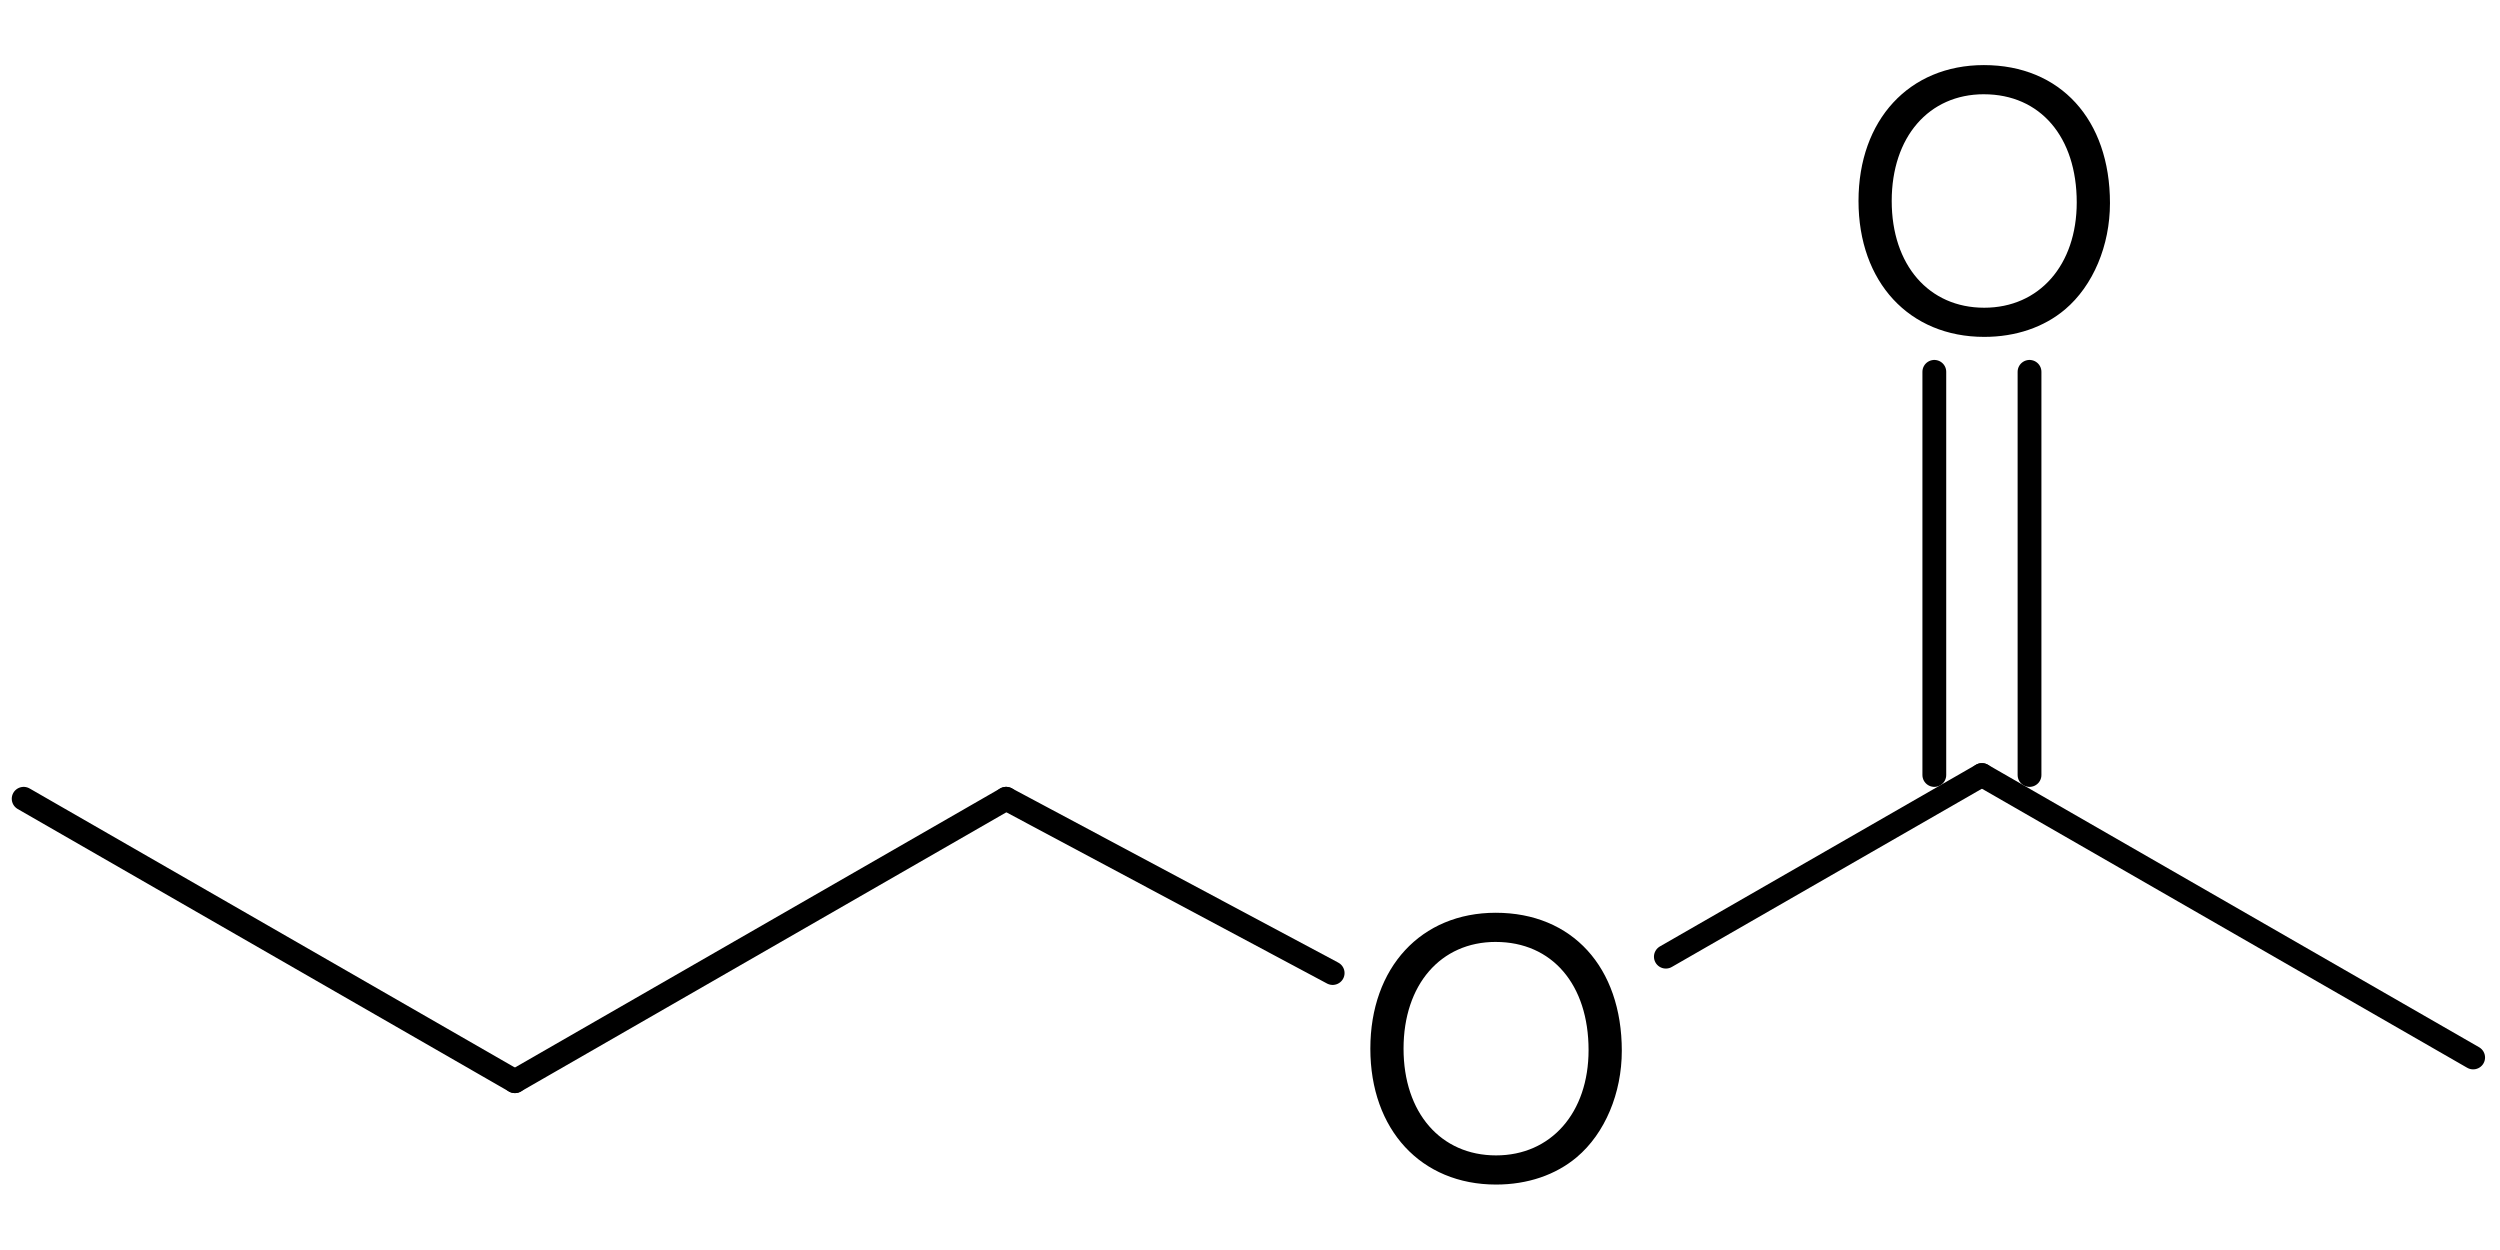 <?xml version="1.0" encoding="UTF-8" standalone="no"?>
<svg
   xmlns:dc="http://purl.org/dc/elements/1.1/"
   xmlns:cc="http://creativecommons.org/ns#"
   xmlns:rdf="http://www.w3.org/1999/02/22-rdf-syntax-ns#"
   xmlns:svg="http://www.w3.org/2000/svg"
   xmlns="http://www.w3.org/2000/svg"
   xmlns:sodipodi="http://sodipodi.sourceforge.net/DTD/sodipodi-0.dtd"
   xmlns:inkscape="http://www.inkscape.org/namespaces/inkscape"
   height="96"
   version="1.0"
   viewBox="0 0 184.235 92.227"
   width="192"
   id="svg2"
   inkscape:version="0.47+devel"
   sodipodi:docname="untitled0.svg">
  <defs
     id="defs38">
    <inkscape:perspective
       sodipodi:type="inkscape:persp3d"
       inkscape:vp_x="0 : 526.18109 : 1"
       inkscape:vp_y="0 : 1000 : 0"
       inkscape:vp_z="744.09448 : 526.18109 : 1"
       inkscape:persp3d-origin="372.04724 : 350.78739 : 1"
       id="perspective42" />
  </defs>
  <sodipodi:namedview
     pagecolor="#ffffff"
     bordercolor="#666666"
     borderopacity="1"
     objecttolerance="10"
     gridtolerance="10"
     guidetolerance="10"
     inkscape:pageopacity="0"
     inkscape:pageshadow="2"
     inkscape:window-width="1280"
     inkscape:window-height="949"
     id="namedview36"
     showgrid="false"
     inkscape:zoom="2.5371828"
     inkscape:cx="47.629604"
     inkscape:cy="-5.2883304"
     inkscape:window-x="0"
     inkscape:window-y="25"
     inkscape:window-maximized="1"
     inkscape:current-layer="svg2" />
  <g
     style="font-size:15px;stroke:#000000;stroke-width:1;stroke-linecap:round;font-family:Helvetica"
     id="g6"
     transform="matrix(1.756,0,0,1.75,-321.468,-102.068)">
    <line
       id="line8"
       y2="92"
       y1="103.91"
       x2="225.28"
       x1="204.64" />
  </g>
  <g
     style="font-size:15px;stroke:#000000;stroke-width:1;stroke-linecap:round;font-family:Helvetica"
     id="g14"
     transform="matrix(1.756,0,0,1.75,-321.468,-102.068)">
    <line
       id="line16"
       y2="102.91"
       y1="91"
       x2="286.92"
       x1="266.28" />
  </g>
  <g
     style="font-size:15px;stroke:#000000;stroke-width:1;stroke-linecap:round;font-family:Helvetica"
     id="g18"
     transform="matrix(1.756,0,0,1.75,-321.468,-102.068)">
    <line
       id="line20"
       y2="74"
       y1="91"
       x2="264.28"
       x1="264.28" />
    <line
       id="line22"
       y2="74"
       y1="91"
       x2="268.28"
       x1="268.28" />
  </g>
  <g
     style="font-size:15px;stroke:#000000;stroke-width:1;stroke-linecap:round;font-family:Helvetica"
     id="g24"
     transform="matrix(1.756,0,0,1.75,-321.468,-102.068)">
    <line
       id="line26"
       y2="103.91"
       y1="92"
       x2="204.64"
       x1="184" />
  </g>
  <g
     style="font-size:15px;stroke:#000000;stroke-width:1;stroke-linecap:round;font-family:Helvetica"
     id="g10"
     transform="matrix(1.756,0,0,1.75,-321.468,-102.068)">
    <line
       id="line12"
       y2="91"
       y1="98.66"
       x2="266.28"
       x1="253" />
  </g>
  <g
     style="font-size:15px;stroke:#000000;stroke-width:1;stroke-linecap:round;font-family:Helvetica"
     id="g28"
     transform="matrix(1.756,0,0,1.75,-321.468,-102.068)">
    <line
       id="line30"
       y2="99.35"
       y1="92"
       x2="239"
       x1="225.28" />
  </g>
  <g
     transform="matrix(1.002,0,0,0.998,0.228,0)"
     style="font-size:26.302px;fill:#000000;stroke-linecap:round;font-family:helvetica"
     id="text32">
    <path
       d="m 145.745,4.812 c -5.497,0 -9.232,4.05 -9.232,10.047 0,5.997 3.735,10.047 9.258,10.047 2.315,0 4.392,-0.71 5.944,-2.025 2.078,-1.762 3.314,-4.734 3.314,-7.864 0,-6.181 -3.656,-10.205 -9.285,-10.205 m 0,2.157 c 4.156,0 6.838,3.156 6.838,7.996 0,4.629 -2.762,7.785 -6.812,7.785 -4.077,0 -6.812,-3.156 -6.812,-7.891 0,-4.734 2.735,-7.891 6.786,-7.891"
       style="font-size:26.302px;fill:#000000;stroke-linecap:round;font-family:helvetica"
       id="path14370"
       inkscape:connector-curvature="0" />
  </g>
  <g
     transform="scale(1.002,0.998)"
     style="font-size:26.302px;fill:#000000;stroke-linecap:round;font-family:helvetica"
     id="text34">
    <path
       d="m 110.027,67.48 c -5.497,0 -9.232,4.05 -9.232,10.047 0,5.997 3.735,10.047 9.258,10.047 2.315,0 4.392,-0.71 5.944,-2.025 2.078,-1.762 3.314,-4.734 3.314,-7.864 0,-6.181 -3.656,-10.205 -9.285,-10.205 m 0,2.157 c 4.156,0 6.838,3.156 6.838,7.996 0,4.629 -2.762,7.785 -6.812,7.785 -4.077,0 -6.812,-3.156 -6.812,-7.891 0,-4.734 2.735,-7.891 6.786,-7.891"
       style="font-size:26.302px;fill:#000000;stroke-linecap:round;font-family:helvetica"
       id="path14383" />
  </g>
</svg>
